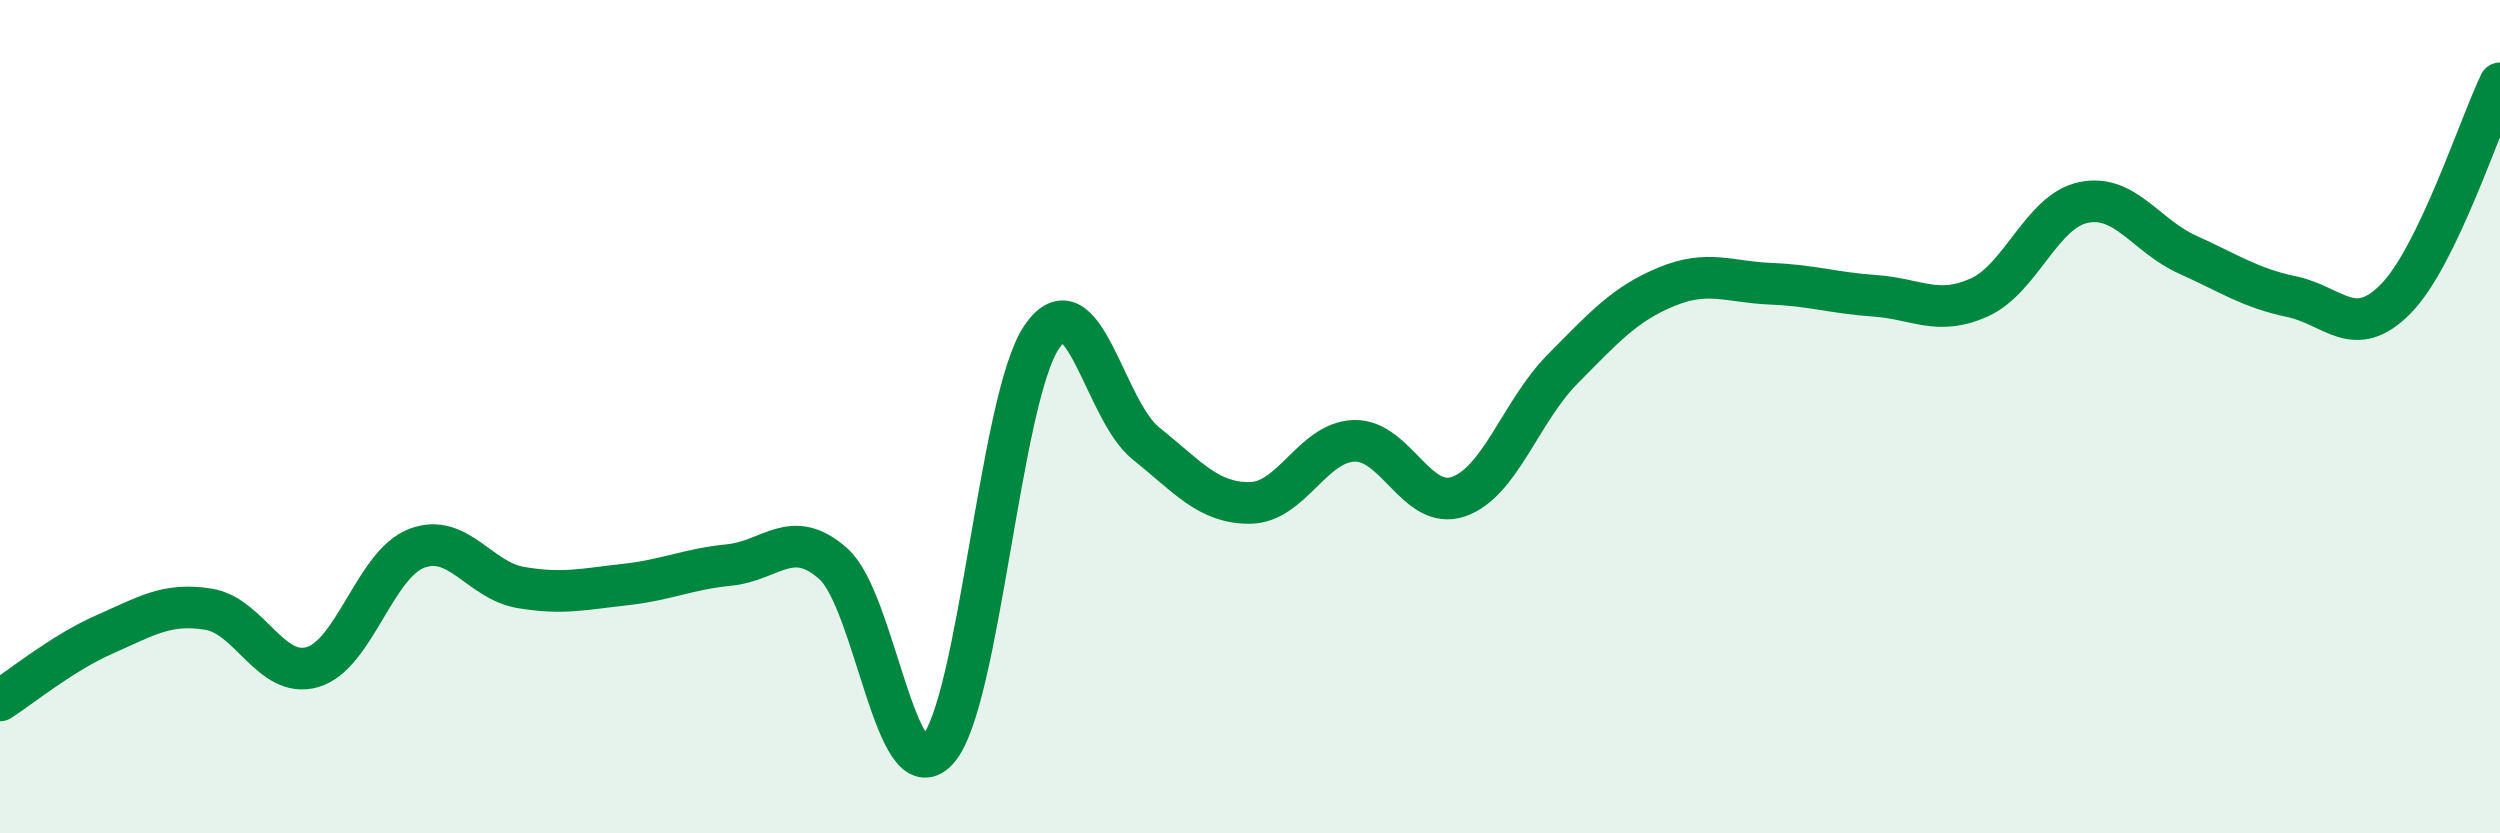 
    <svg width="60" height="20" viewBox="0 0 60 20" xmlns="http://www.w3.org/2000/svg">
      <path
        d="M 0,16.81 C 0.5,16.49 1.5,15.67 2.5,15.23 C 3.5,14.79 4,14.46 5,14.62 C 6,14.78 6.5,16.3 7.5,16.01 C 8.5,15.72 9,13.54 10,13.16 C 11,12.78 11.5,13.93 12.5,14.1 C 13.5,14.27 14,14.14 15,14.03 C 16,13.92 16.5,13.66 17.5,13.56 C 18.5,13.46 19,12.64 20,13.53 C 21,14.42 21.5,19.09 22.5,18 C 23.5,16.91 24,9.56 25,8.09 C 26,6.62 26.5,9.84 27.5,10.64 C 28.5,11.44 29,12.08 30,12.07 C 31,12.06 31.5,10.61 32.5,10.58 C 33.5,10.55 34,12.26 35,11.92 C 36,11.58 36.5,9.87 37.5,8.86 C 38.5,7.85 39,7.29 40,6.88 C 41,6.47 41.5,6.77 42.5,6.81 C 43.5,6.85 44,7.03 45,7.1 C 46,7.17 46.5,7.59 47.5,7.14 C 48.5,6.69 49,5.07 50,4.86 C 51,4.65 51.5,5.66 52.5,6.11 C 53.5,6.56 54,6.91 55,7.12 C 56,7.33 56.5,8.19 57.5,7.17 C 58.5,6.15 59.5,3.03 60,2L60 20L0 20Z"
        fill="#008740"
        opacity="0.1"
        stroke-linecap="round"
        stroke-linejoin="round"
      />
      <path
        d="M 0,16.81 C 0.5,16.49 1.5,15.67 2.5,15.23 C 3.5,14.79 4,14.46 5,14.62 C 6,14.78 6.5,16.3 7.5,16.01 C 8.5,15.72 9,13.54 10,13.16 C 11,12.78 11.5,13.93 12.5,14.1 C 13.5,14.27 14,14.14 15,14.03 C 16,13.92 16.5,13.66 17.5,13.56 C 18.5,13.46 19,12.64 20,13.53 C 21,14.42 21.5,19.09 22.5,18 C 23.5,16.91 24,9.56 25,8.09 C 26,6.62 26.5,9.84 27.5,10.64 C 28.5,11.44 29,12.08 30,12.07 C 31,12.06 31.5,10.61 32.5,10.58 C 33.5,10.55 34,12.26 35,11.92 C 36,11.58 36.5,9.87 37.5,8.86 C 38.5,7.85 39,7.29 40,6.88 C 41,6.47 41.5,6.77 42.5,6.81 C 43.5,6.85 44,7.03 45,7.1 C 46,7.17 46.5,7.59 47.5,7.14 C 48.5,6.69 49,5.07 50,4.86 C 51,4.65 51.5,5.66 52.5,6.11 C 53.5,6.56 54,6.91 55,7.12 C 56,7.33 56.5,8.19 57.5,7.17 C 58.5,6.15 59.5,3.03 60,2"
        stroke="#008740"
        stroke-width="1"
        fill="none"
        stroke-linecap="round"
        stroke-linejoin="round"
      />
    </svg>
  